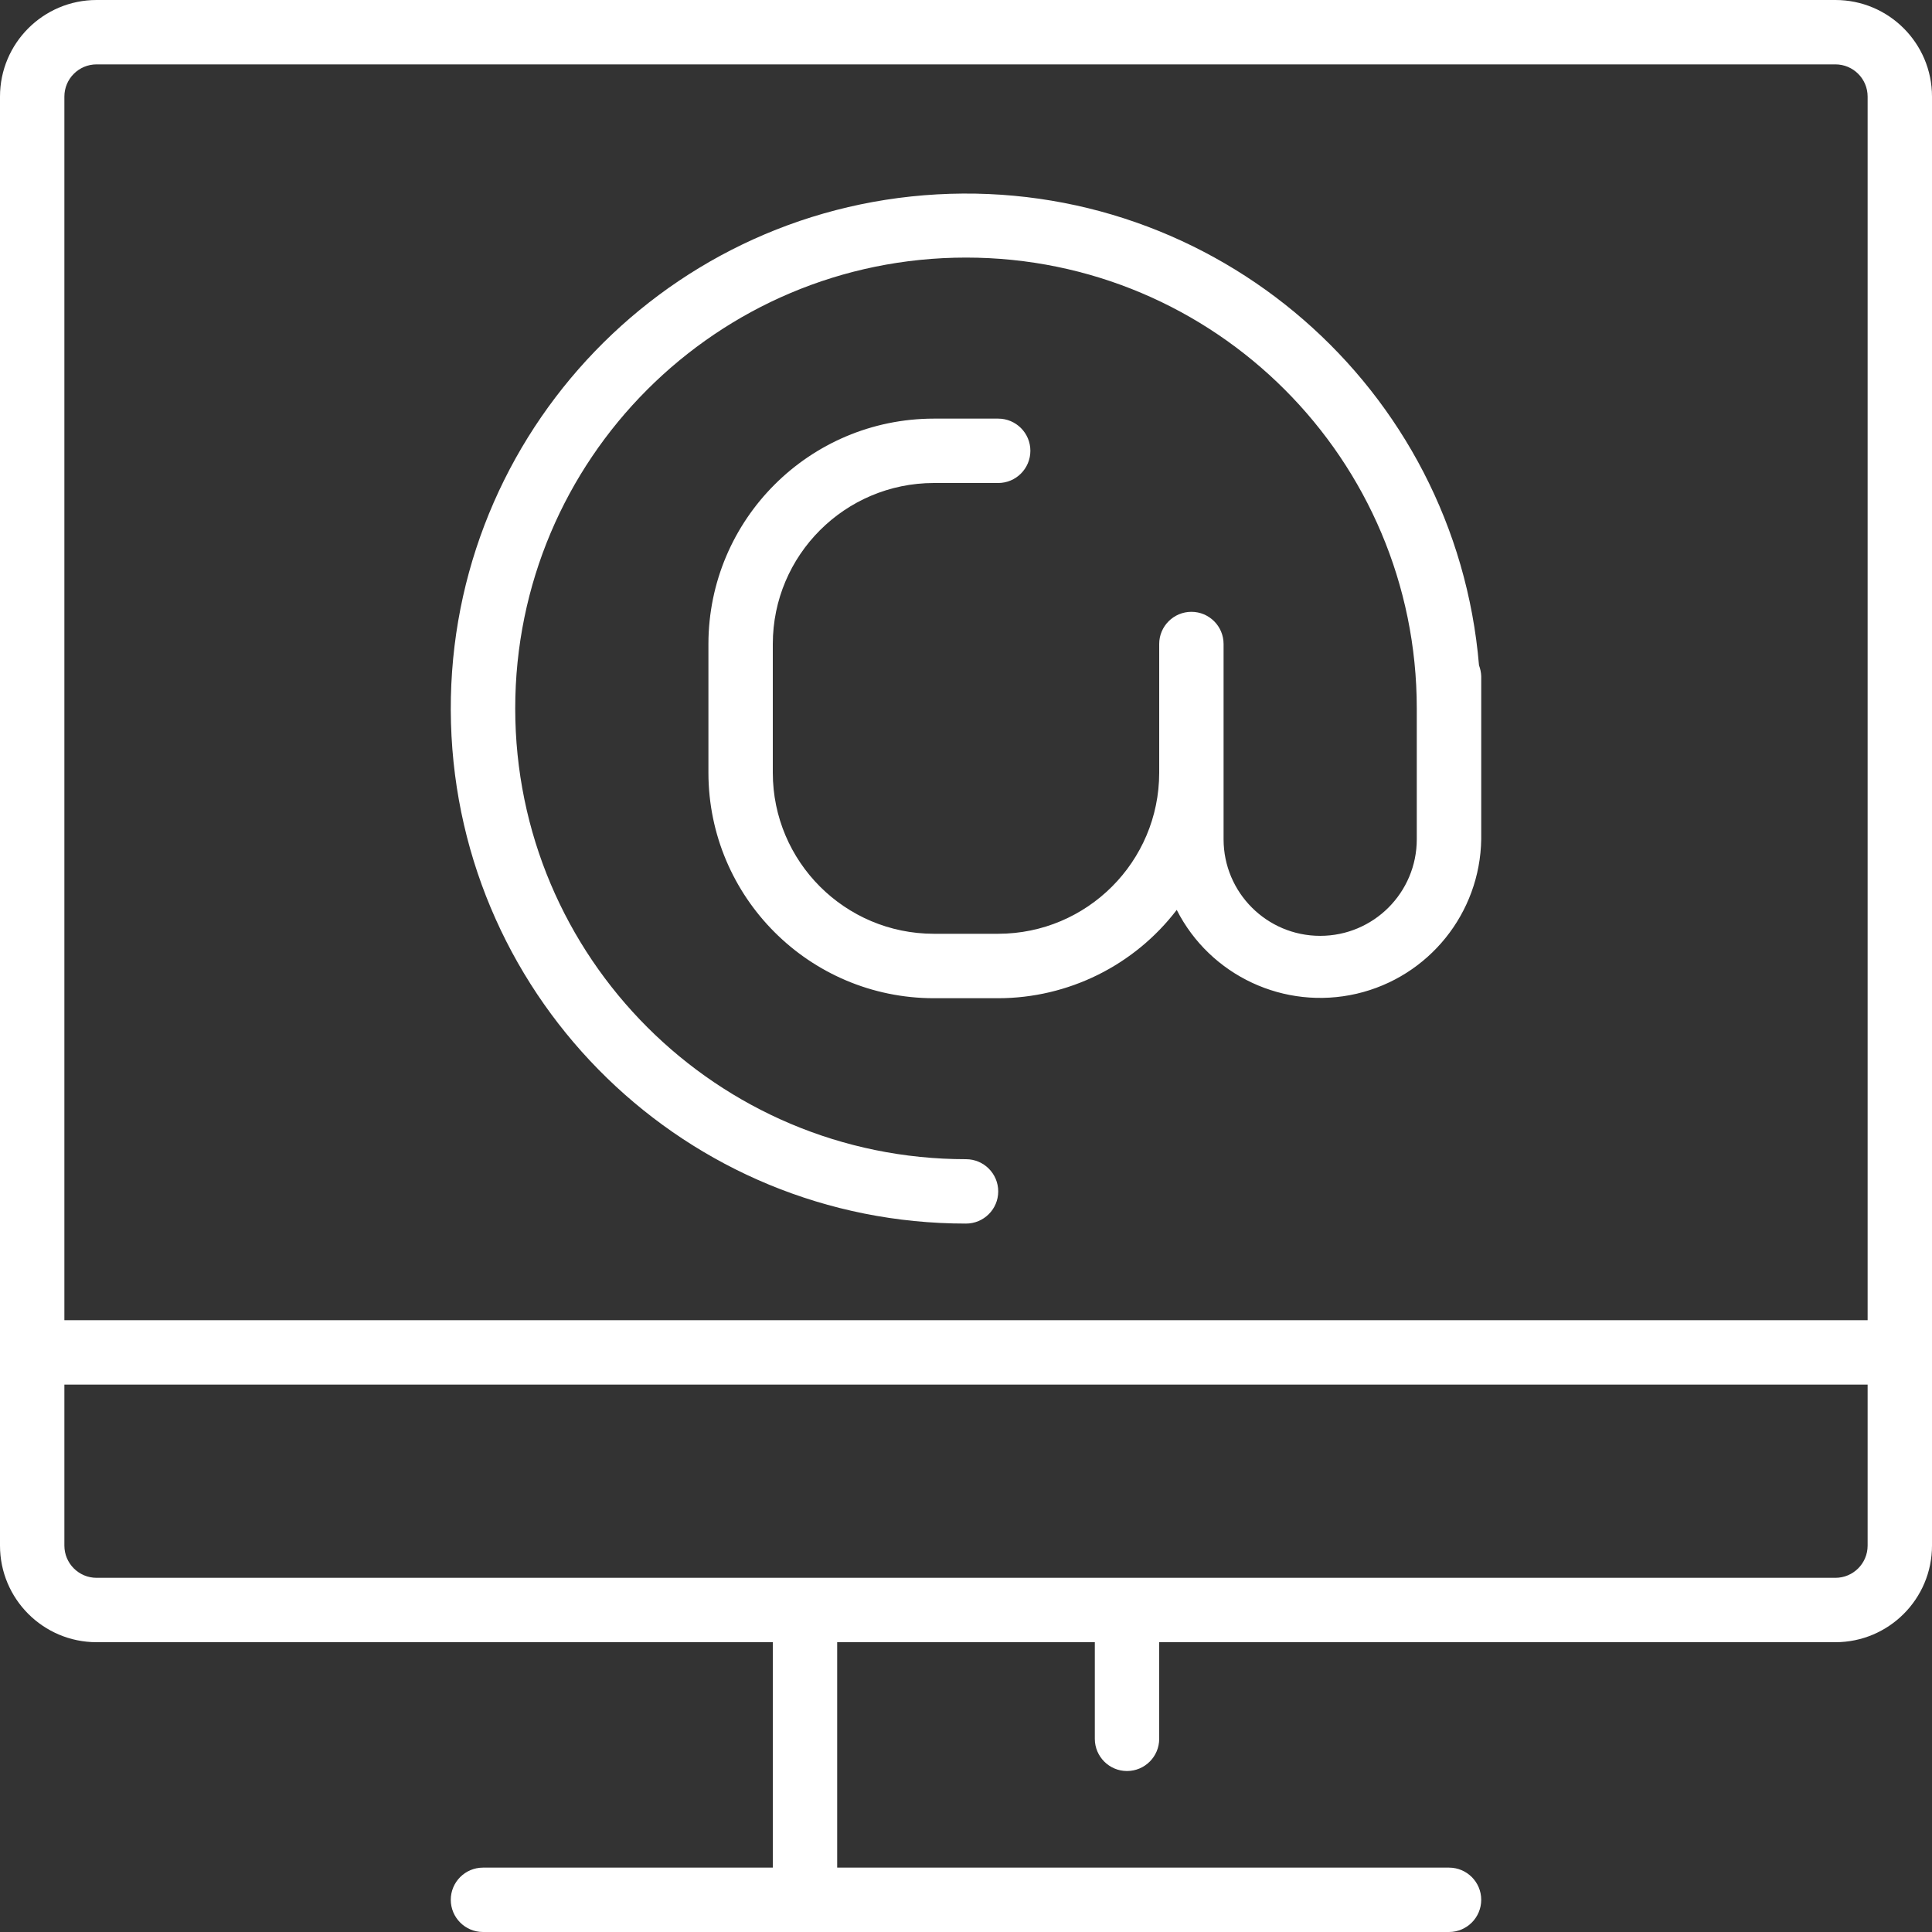 <svg width="28" height="28" viewBox="0 0 28 28" fill="none" xmlns="http://www.w3.org/2000/svg">
<rect x="0" y="0" width="28" height="28" fill="#333333" stroke="none"/>
<path d="M26.6 0H1.4C0.627 0 0 0.627 0 1.4V22.4C0 23.173 0.627 23.8 1.4 23.8H11.2V27.067H7C6.742 27.067 6.533 27.276 6.533 27.533C6.533 27.791 6.742 28 7 28H21C21.258 28 21.467 27.791 21.467 27.533C21.467 27.276 21.258 27.067 21 27.067H12.133V23.8H15.867V25.2C15.867 25.458 16.076 25.667 16.333 25.667C16.591 25.667 16.8 25.458 16.8 25.2V23.8H26.6C27.373 23.8 28 23.173 28 22.4V1.4C28 0.627 27.373 0 26.6 0ZM27.067 22.4C27.067 22.658 26.858 22.867 26.6 22.867H1.4C1.142 22.867 0.933 22.658 0.933 22.4V20.067H27.067V22.4H27.067ZM27.067 19.133H0.933V1.4C0.933 1.142 1.142 0.933 1.4 0.933H26.6C26.858 0.933 27.067 1.142 27.067 1.4V19.133Z" fill="white"/>
<path d="M13.579 2.817C9.544 3.044 6.422 6.441 6.536 10.48C6.651 14.52 9.959 17.735 14 17.733C14.258 17.733 14.467 17.524 14.467 17.267C14.467 17.009 14.258 16.8 14 16.8C10.392 16.8 7.467 13.875 7.467 10.267C7.467 6.658 10.392 3.733 14 3.733C17.608 3.733 20.533 6.658 20.533 10.267V12.163C20.533 12.936 19.907 13.563 19.133 13.563C18.36 13.563 17.733 12.936 17.733 12.163V9.333C17.733 9.076 17.524 8.867 17.267 8.867C17.009 8.867 16.8 9.076 16.8 9.333V11.2C16.799 12.488 15.755 13.532 14.467 13.533H13.533C12.245 13.532 11.201 12.488 11.2 11.2V9.333C11.201 8.045 12.245 7.002 13.533 7H14.467C14.724 7 14.933 6.791 14.933 6.533C14.933 6.276 14.724 6.067 14.467 6.067H13.533C11.73 6.069 10.269 7.53 10.267 9.333V11.2C10.269 13.003 11.73 14.465 13.533 14.467H14.467C15.481 14.466 16.438 13.993 17.054 13.187C17.54 14.143 18.616 14.644 19.661 14.402C20.706 14.159 21.451 13.235 21.467 12.163V9.8C21.465 9.746 21.454 9.693 21.435 9.643C21.096 5.616 17.613 2.591 13.579 2.817Z" fill="white"/>
</svg>
